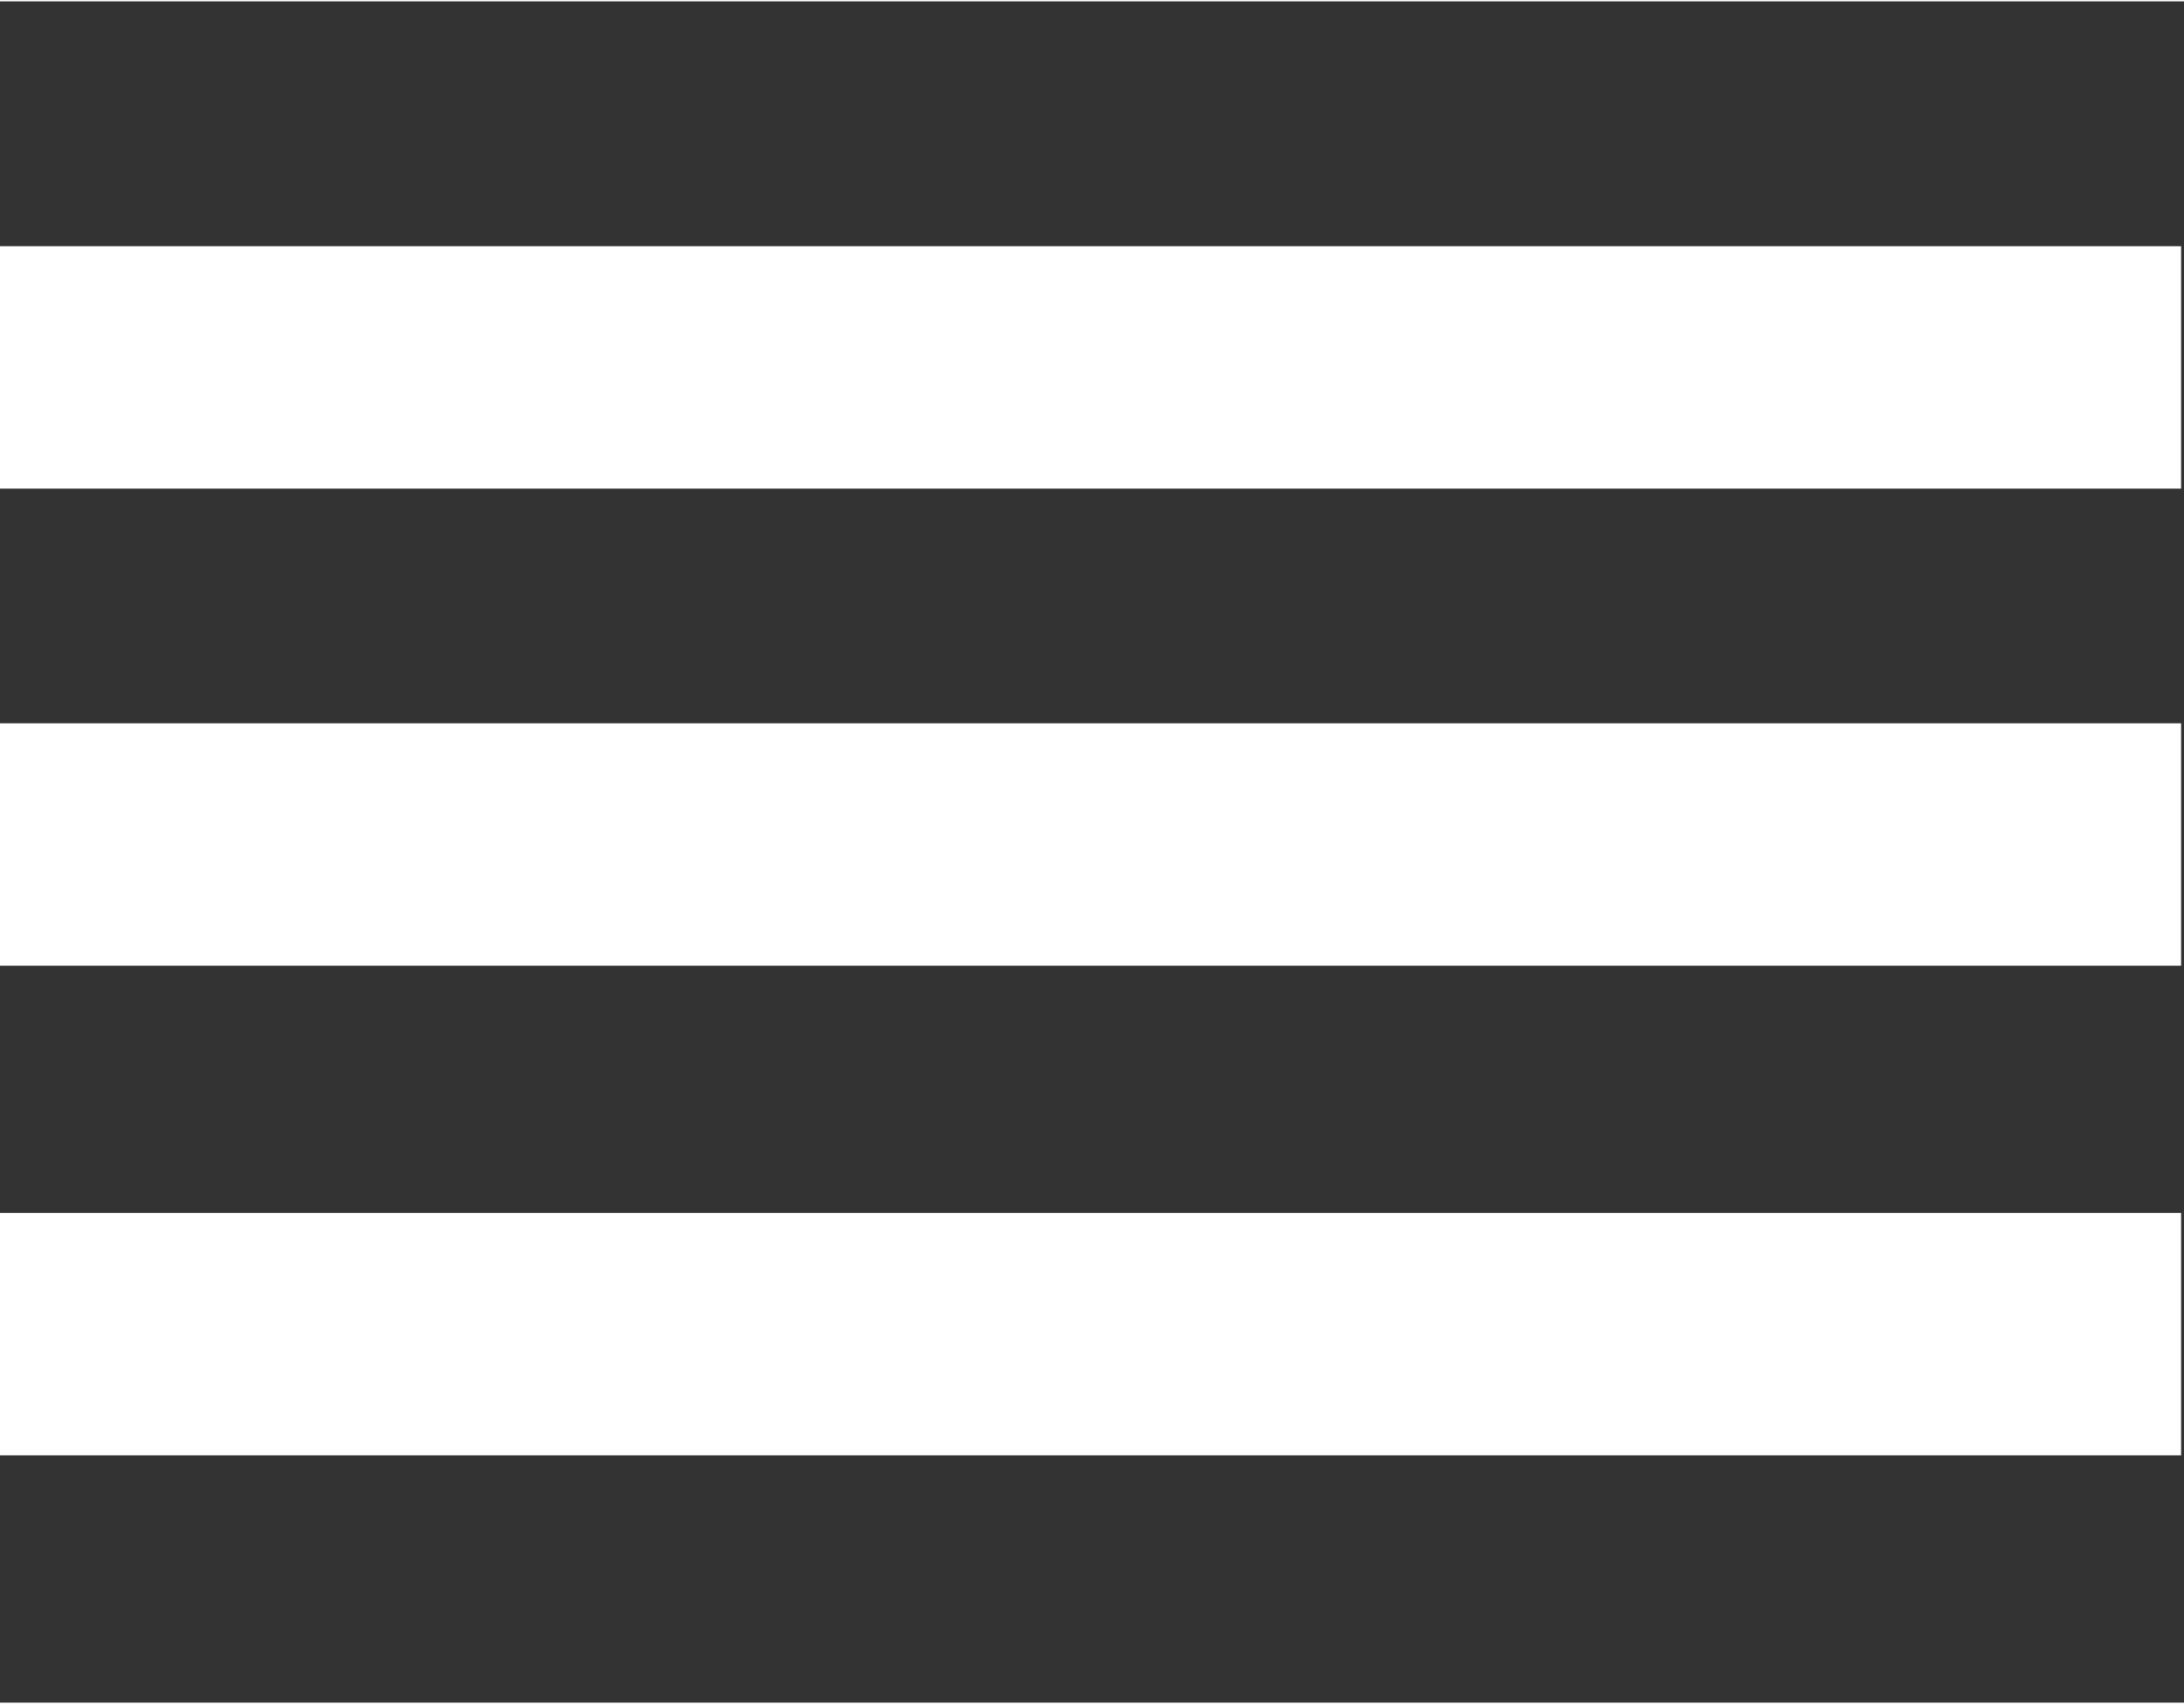 <?xml version="1.0" encoding="UTF-8"?>
<!DOCTYPE svg PUBLIC "-//W3C//DTD SVG 1.1//EN" "http://www.w3.org/Graphics/SVG/1.1/DTD/svg11.dtd">
<!-- Creator: CorelDRAW X8 -->
<svg xmlns="http://www.w3.org/2000/svg" xml:space="preserve" width="300px" height="234px" version="1.1" style="shape-rendering:geometricPrecision; text-rendering:geometricPrecision; image-rendering:optimizeQuality; fill-rule:evenodd; clip-rule:evenodd" viewBox="0 0 348 271" xmlns:xlink="http://www.w3.org/1999/xlink">
 <rect x="0" y="0" width="348" height="271" fill="#333333" stroke="none"/>
 <defs>
  <style type="text/css">
   <![CDATA[
    .fil0 {fill:none}
    .fil1 {fill:white}
   ]]>
  </style>
 </defs>
 <g id="Ebene_x0020_1">
  <g id="_1363205270832">
   <rect class="fil0" width="347" height="271"/>
   <g>
    <rect class="fil1" y="39" width="347.536" height="38.615"/>
    <rect class="fil1" y="115" width="347.536" height="38.615"/>
    <rect class="fil1" y="193" width="347.536" height="38.615"/>
   </g>
  </g>
 </g>
</svg>